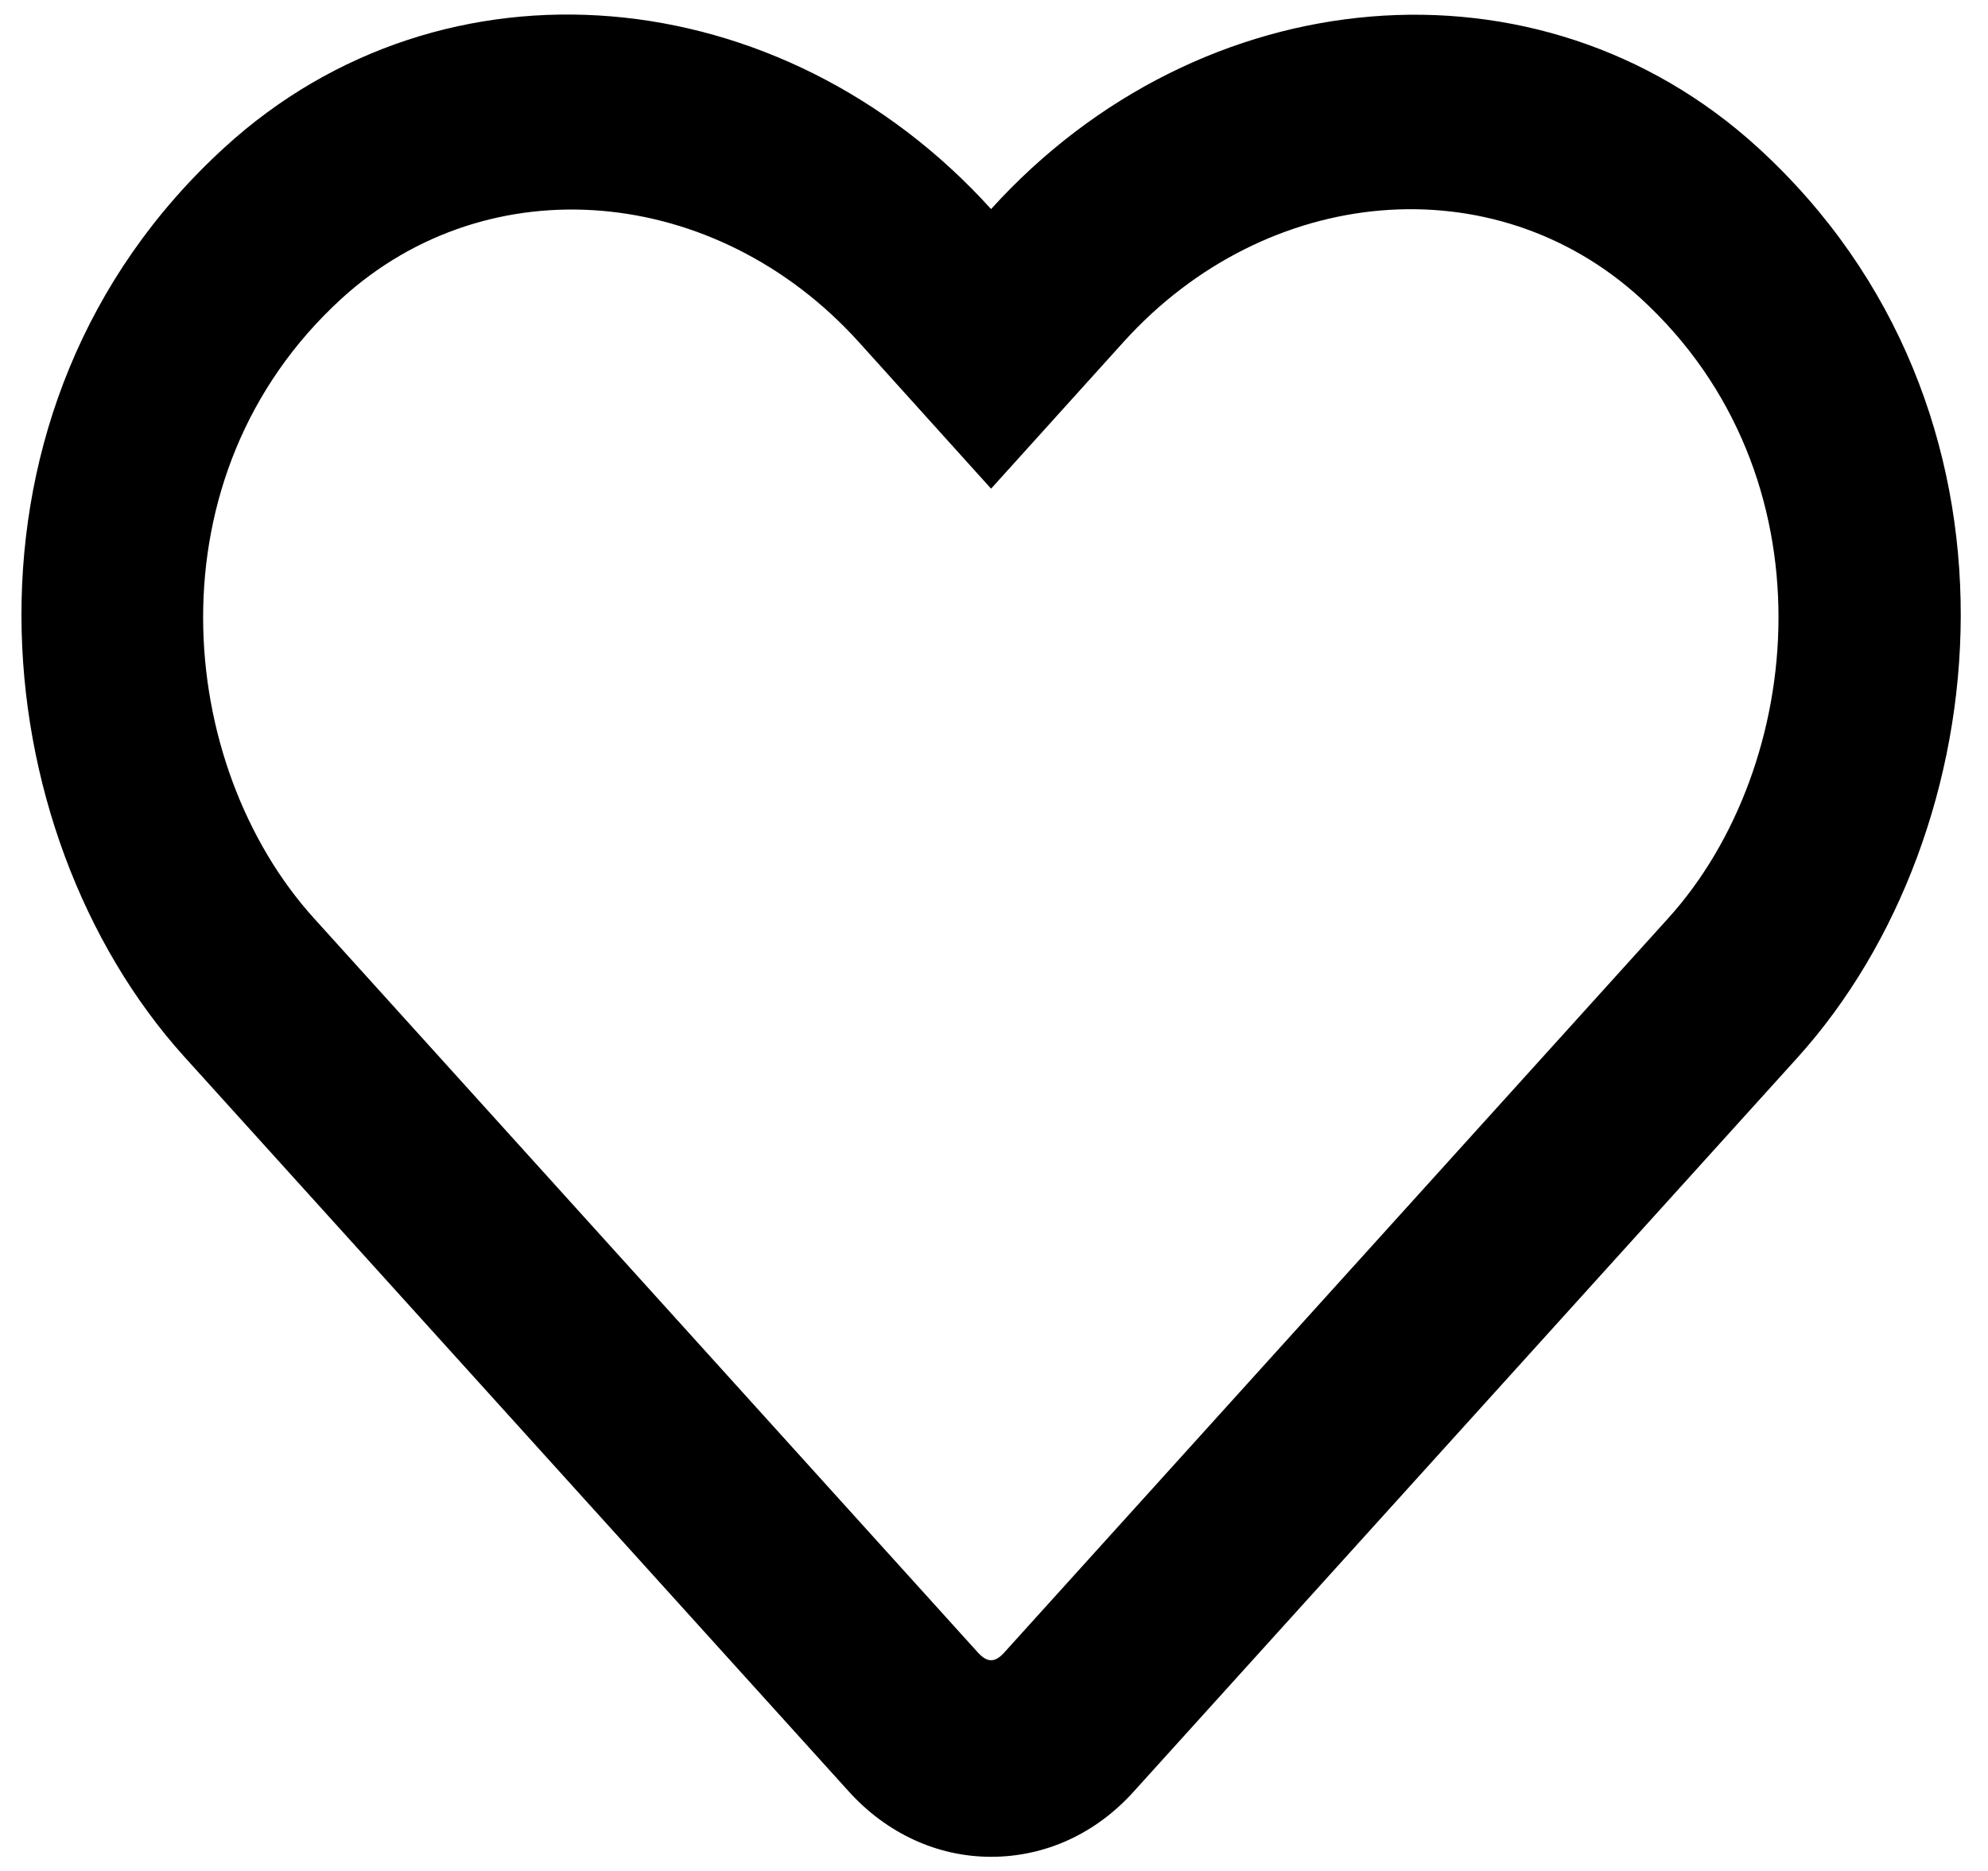 <svg width="17" height="16" viewBox="0 0 17 16" fill="none" xmlns="http://www.w3.org/2000/svg">
<path d="M15.031 1.261C13.159 -0.448 10.266 -0.191 8.475 1.788C6.684 -0.191 3.792 -0.452 1.92 1.261C-0.516 3.486 -0.16 7.114 1.576 9.037L7.257 15.319C7.581 15.678 8.015 15.879 8.475 15.879C8.938 15.879 9.369 15.682 9.693 15.323L15.374 9.041C17.107 7.118 17.47 3.489 15.031 1.261ZM14.266 7.852L8.585 14.135C8.508 14.219 8.443 14.219 8.365 14.135L2.684 7.852C1.502 6.545 1.262 4.07 2.92 2.554C4.18 1.405 6.124 1.577 7.342 2.923L8.475 4.179L9.609 2.923C10.833 1.57 12.776 1.405 14.03 2.551C15.685 4.066 15.439 6.555 14.266 7.852Z" fill="#000000"/>
</svg>
